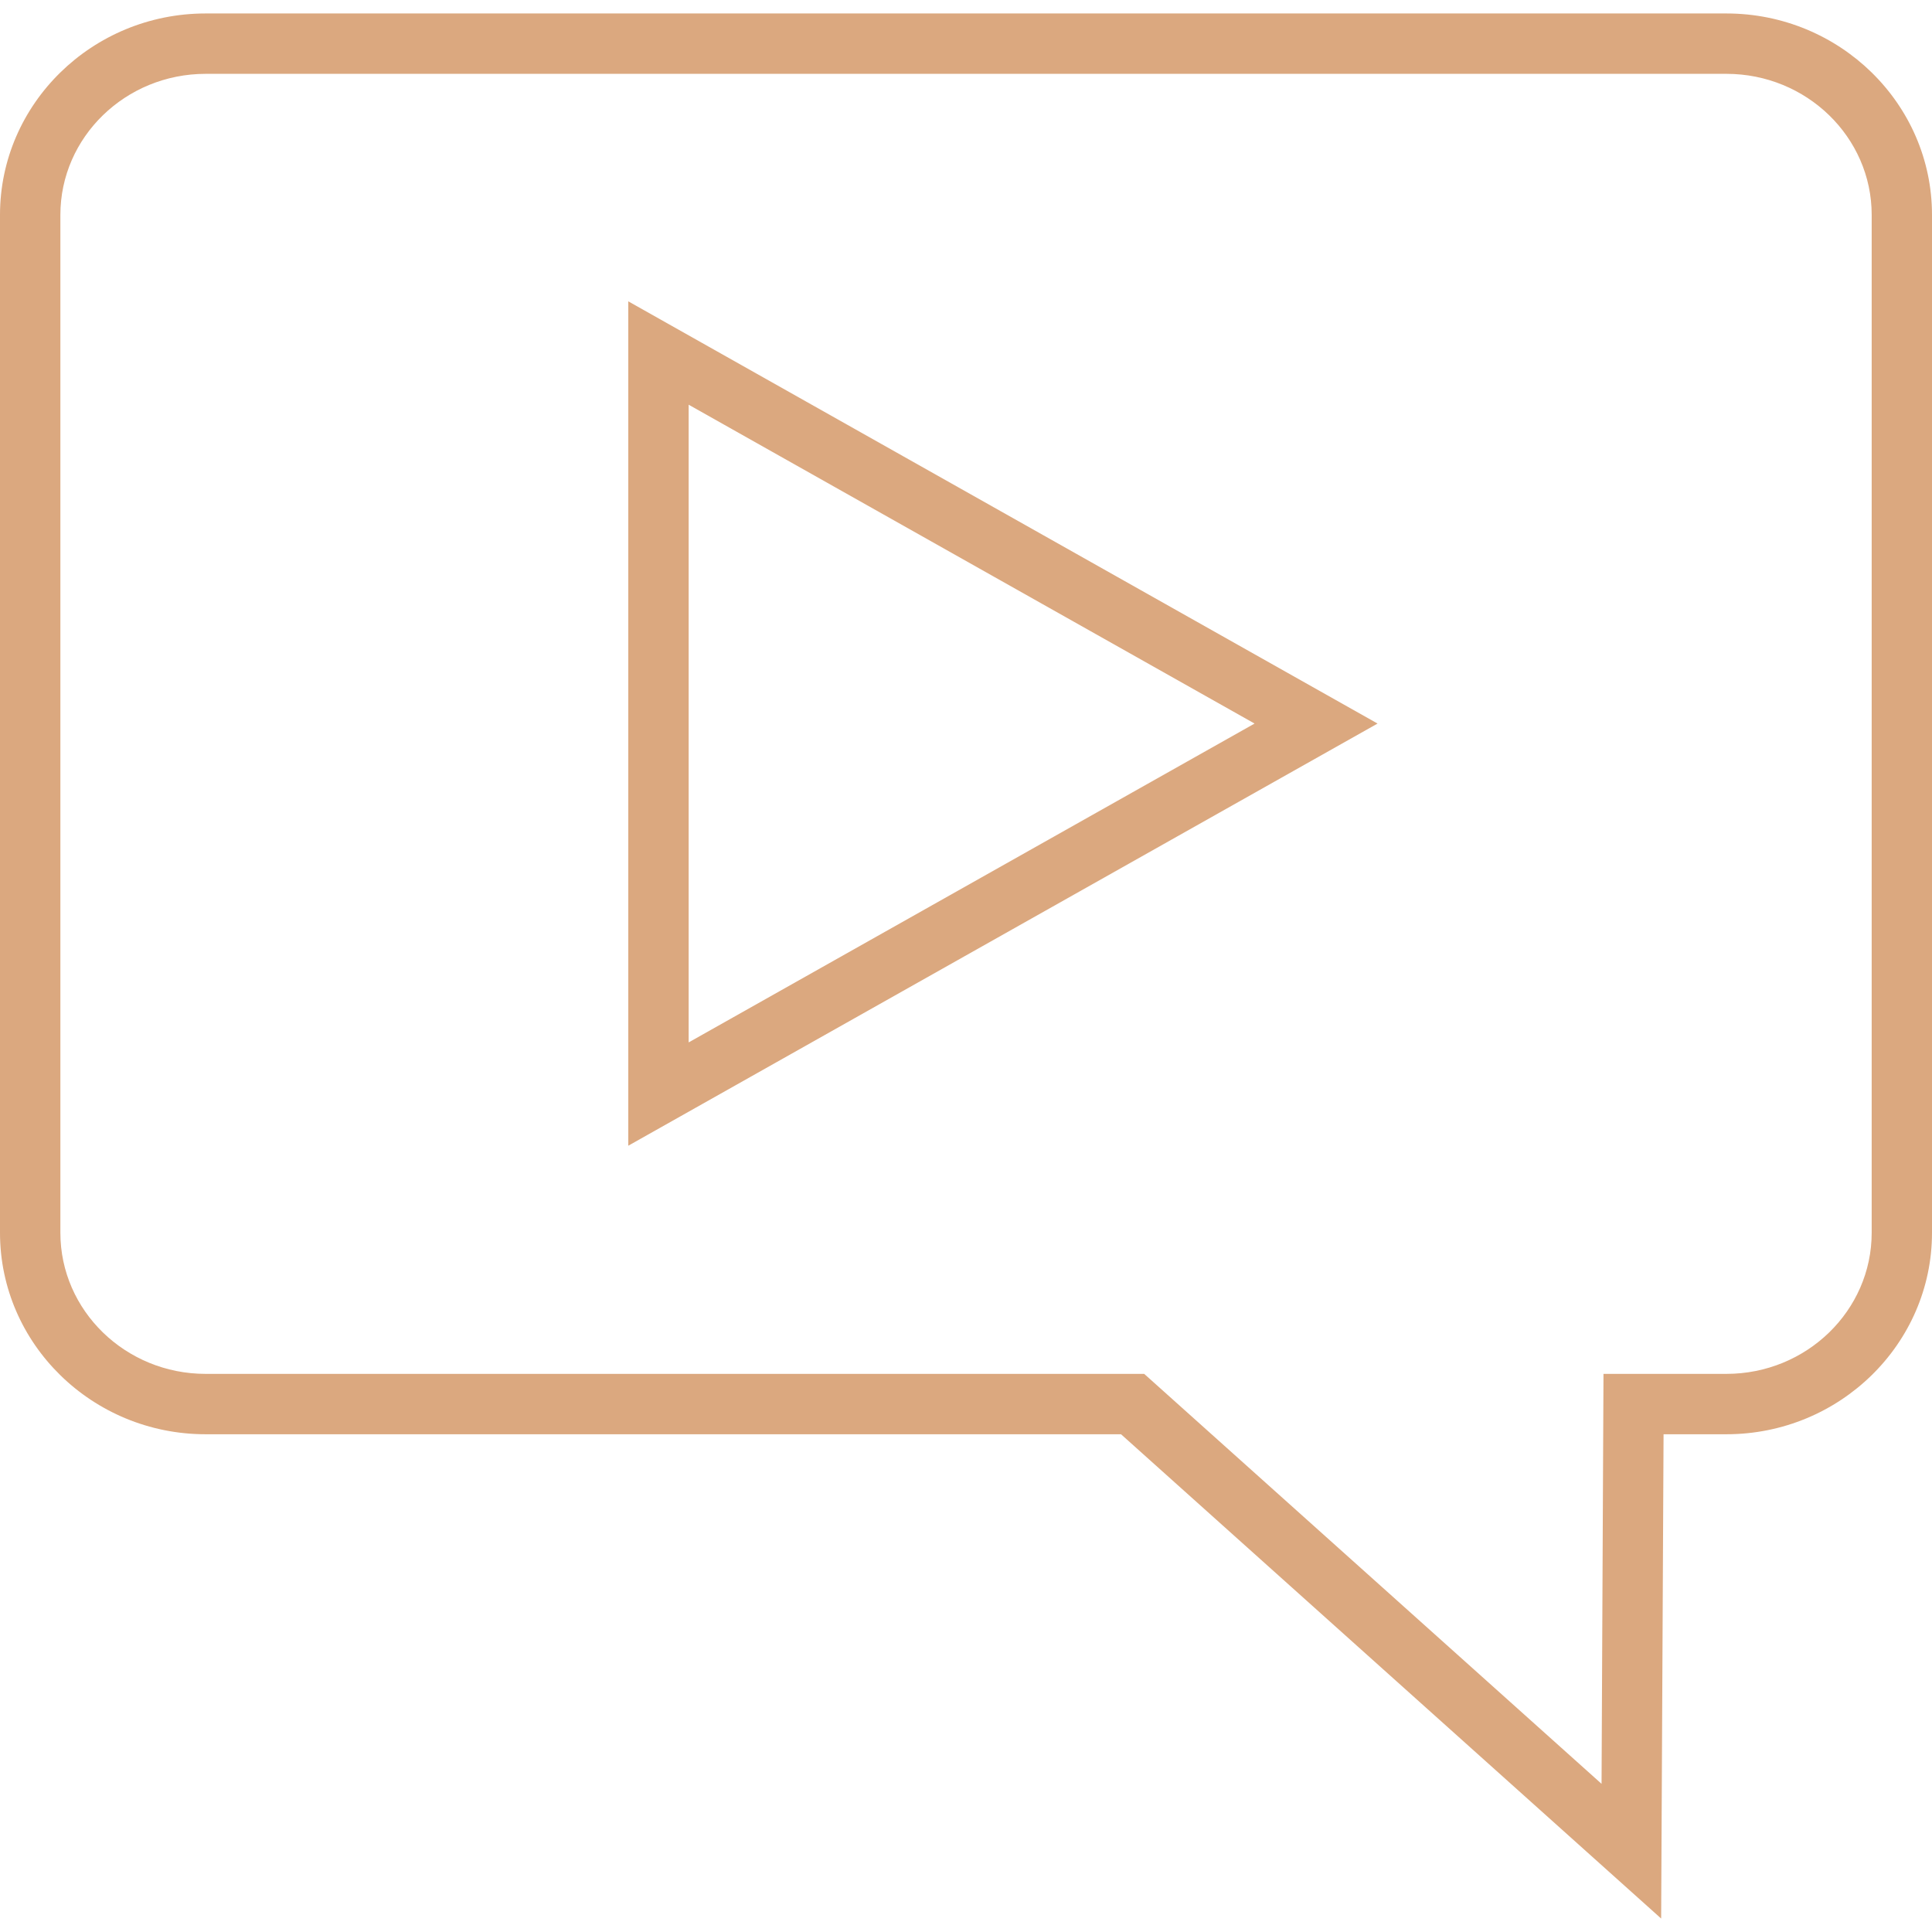 <?xml version="1.0"?>
<svg xmlns="http://www.w3.org/2000/svg" xmlns:xlink="http://www.w3.org/1999/xlink" version="1.1" id="Layer_1" x="0px" y="0px" viewBox="0 0 511.984 511.984" style="enable-background:new 0 0 511.984 511.984;" xml:space="preserve" width="512px" height="512px"><g><g>
	<g>
		<path d="M457.488,3.568H54.496C24.448,3.568,0,27.504,0,56.944v269.744c0,29.44,24.448,53.392,54.496,53.392h242.576    l143.136,128.336l0.64-128.336h16.64c30.048,0,54.496-23.952,54.496-53.392V56.944C511.984,27.504,487.536,3.568,457.488,3.568z     M496,326.688c0,20.624-17.264,37.392-38.496,37.392h-32.576l-0.512,108.64l-121.2-108.64H54.496    C33.264,364.08,16,347.312,16,326.688V56.944c0-20.608,17.264-37.376,38.496-37.376h403.008c21.232,0,38.496,16.768,38.496,37.376    V326.688z" data-original="#000000" class="active-path" data-old_color="#000000" fill="#DBA87F"/>
	</g>
</g><g>
	<g>
		<path d="M166.496,79.856v223.76l198.56-111.872L166.496,79.856z M182.496,107.248l149.968,84.496L182.496,276.24V107.248z" data-original="#000000" class="active-path" data-old_color="#000000" fill="#DBA87F"/>
	</g>
</g></g> </svg>
